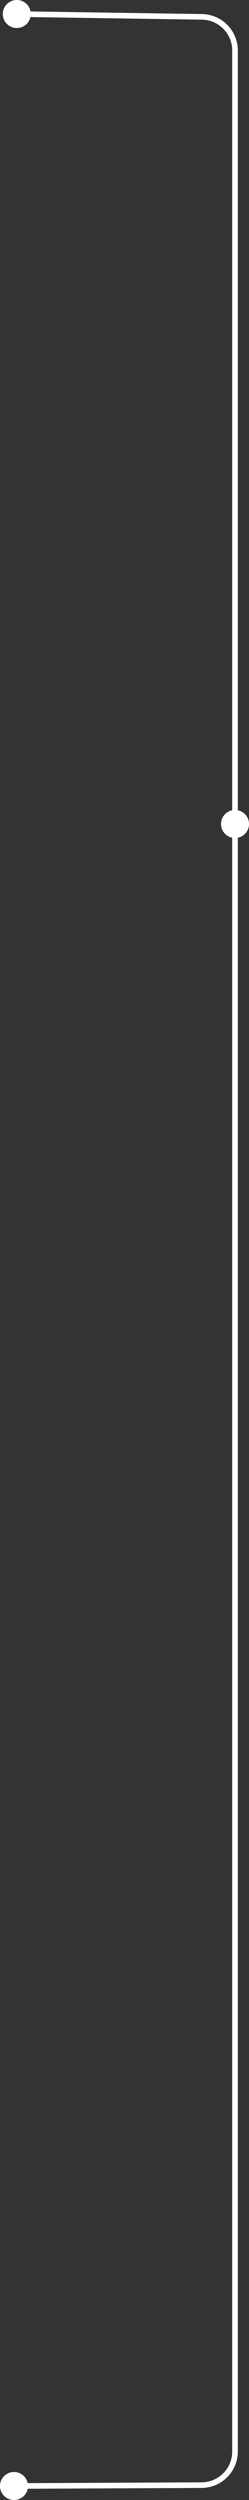 <?xml version="1.0" encoding="UTF-8"?>
<svg width="89px" height="892px" viewBox="0 0 89 892" version="1.1" xmlns="http://www.w3.org/2000/svg" xmlns:xlink="http://www.w3.org/1999/xlink">
    <rect x="0" y="0" width="89" height="892" fill="#333333" stroke="none"/>
    <!-- Generator: Sketch 61.2 (89653) - https://sketch.com -->
    <title>Line</title>
    <desc>Created with Sketch.</desc>
    <g id="Page-1" stroke="none" stroke-width="1" fill="none" fill-rule="evenodd">
        <g id="About" transform="translate(-601, -1985)">
            <g id="Hoe-wij-werken" transform="translate(120, 1644)">
                <g id="Line" transform="translate(481, 341)">
                    <path d="M5,5 L72.181,6.016 C78.737,6.115 84,11.458 84,18.014 L84,874.692 C84,881.297 78.661,886.661 72.055,886.691 L5,887 L5,887" id="Line-6" stroke="#FFFFFF" stroke-width="2" stroke-linecap="square"></path>
                    <circle id="Oval" fill="#FFFFFF" cx="6" cy="5" r="5"></circle>
                    <circle id="Oval" fill="#FFFFFF" cx="84" cy="294" r="5"></circle>
                    <circle id="Oval" fill="#FFFFFF" cx="5" cy="887" r="5"></circle>
                </g>
            </g>
        </g>
    </g>
</svg>